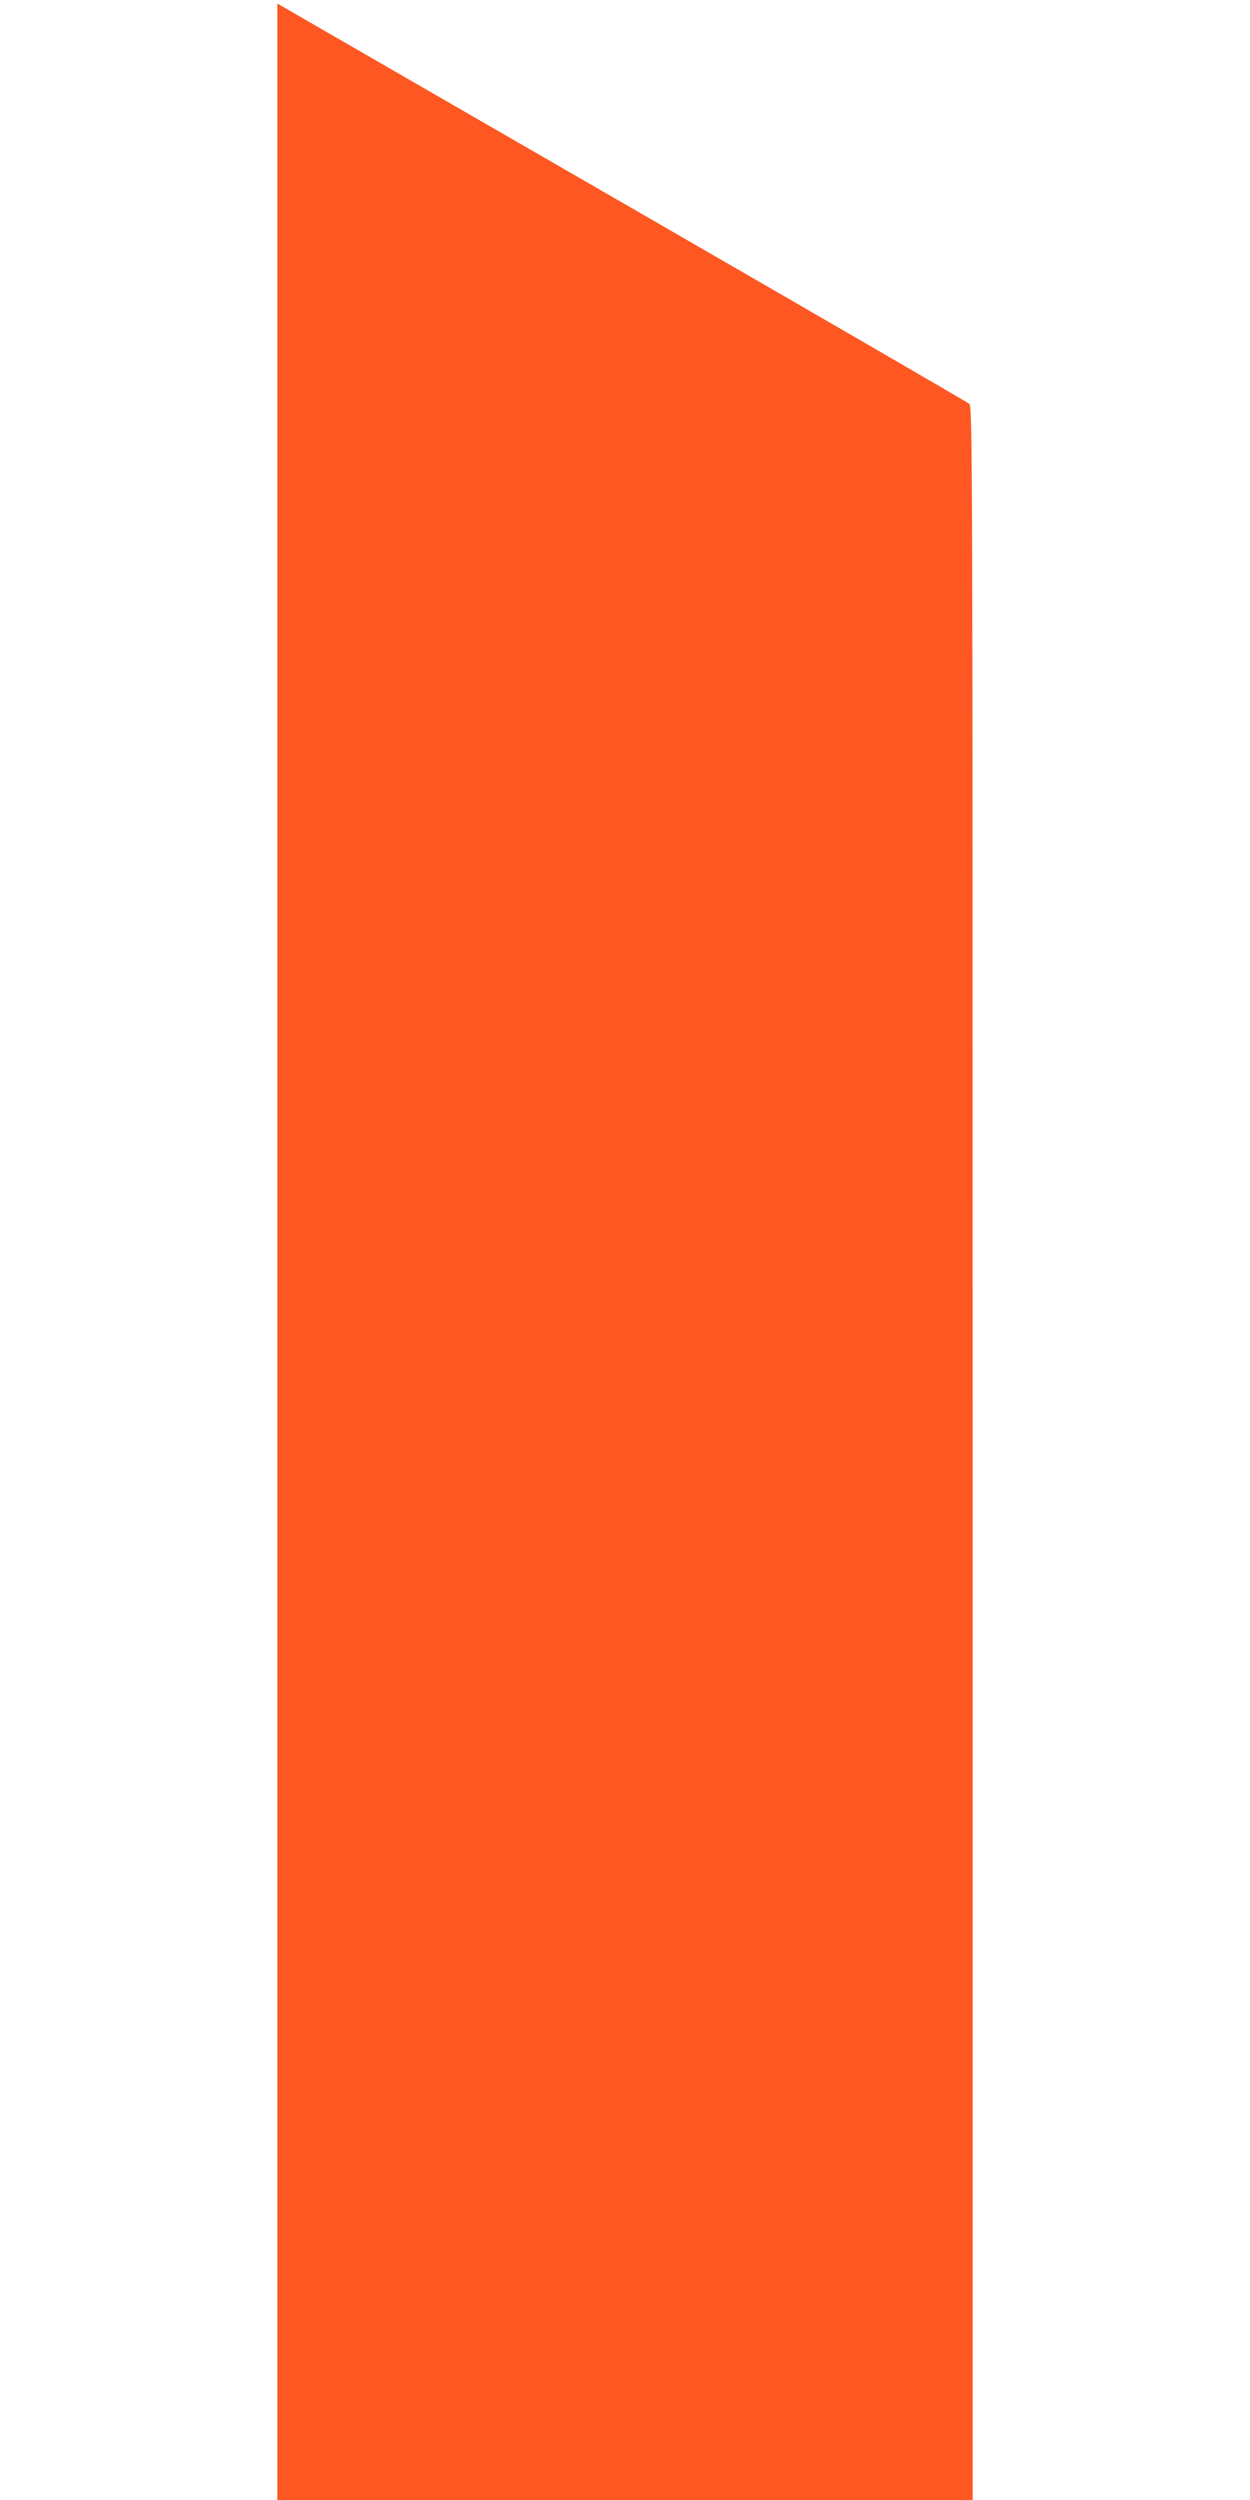 <?xml version="1.0" standalone="no"?>
<!DOCTYPE svg PUBLIC "-//W3C//DTD SVG 20010904//EN"
 "http://www.w3.org/TR/2001/REC-SVG-20010904/DTD/svg10.dtd">
<svg version="1.0" xmlns="http://www.w3.org/2000/svg"
 width="640pt" height="1280pt" viewBox="0 0 640 1280"
 preserveAspectRatio="xMidYMid meet">
<g transform="translate(0,1280) scale(0.1,-0.1)"
fill="#ff5722" stroke="none">
<path d="M1420 6391 l0 -6391 1780 0 1780 0 0 5358 c0 5091 -1 5360 -17 5374
-10 9 -792 462 -1738 1008 -946 546 -1739 1004 -1762 1017 l-43 25 0 -6391z"/>
</g>
</svg>
